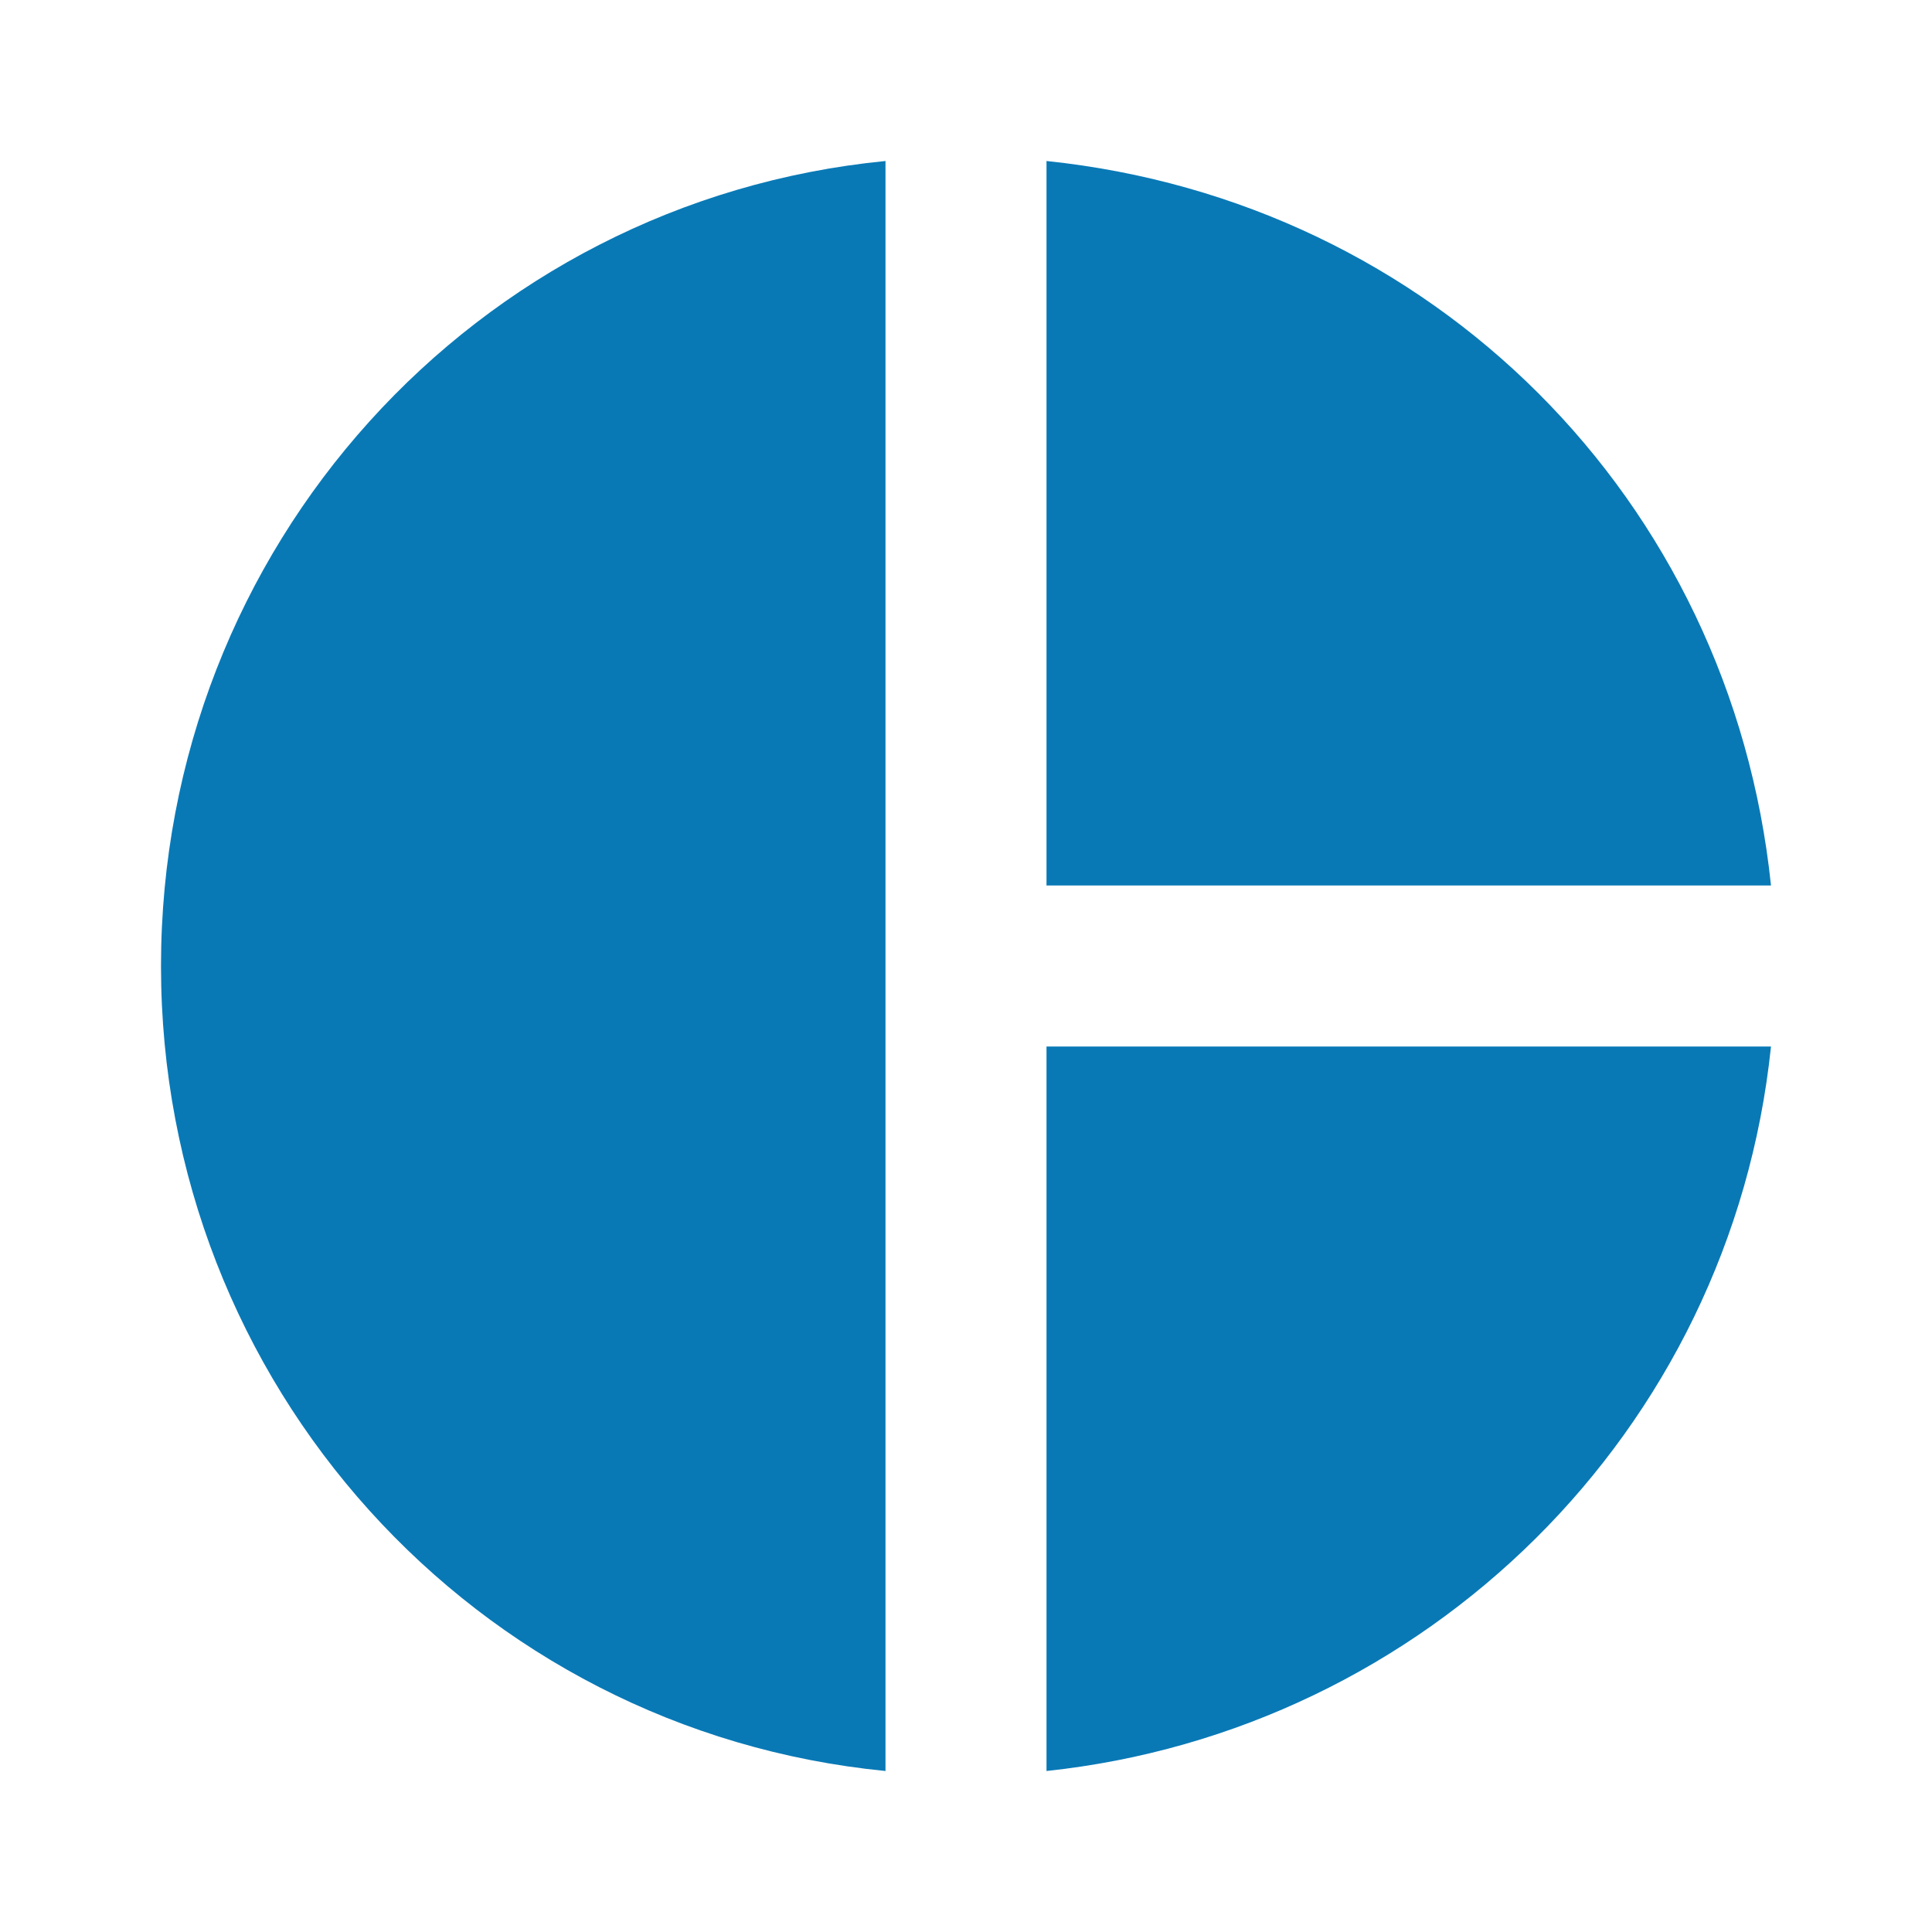 <svg width="24" height="24" viewBox="0 0 24 24" fill="none" xmlns="http://www.w3.org/2000/svg">
<path d="M11 2V22C5.9 21.5 2 17.2 2 12C2 6.8 5.9 2.5 11 2ZM13 2V11H22C21.5 6.2 17.8 2.5 13 2ZM13 13V22C17.7 21.5 21.5 17.8 22 13H13Z" fill="#0979B6"/>
</svg>

